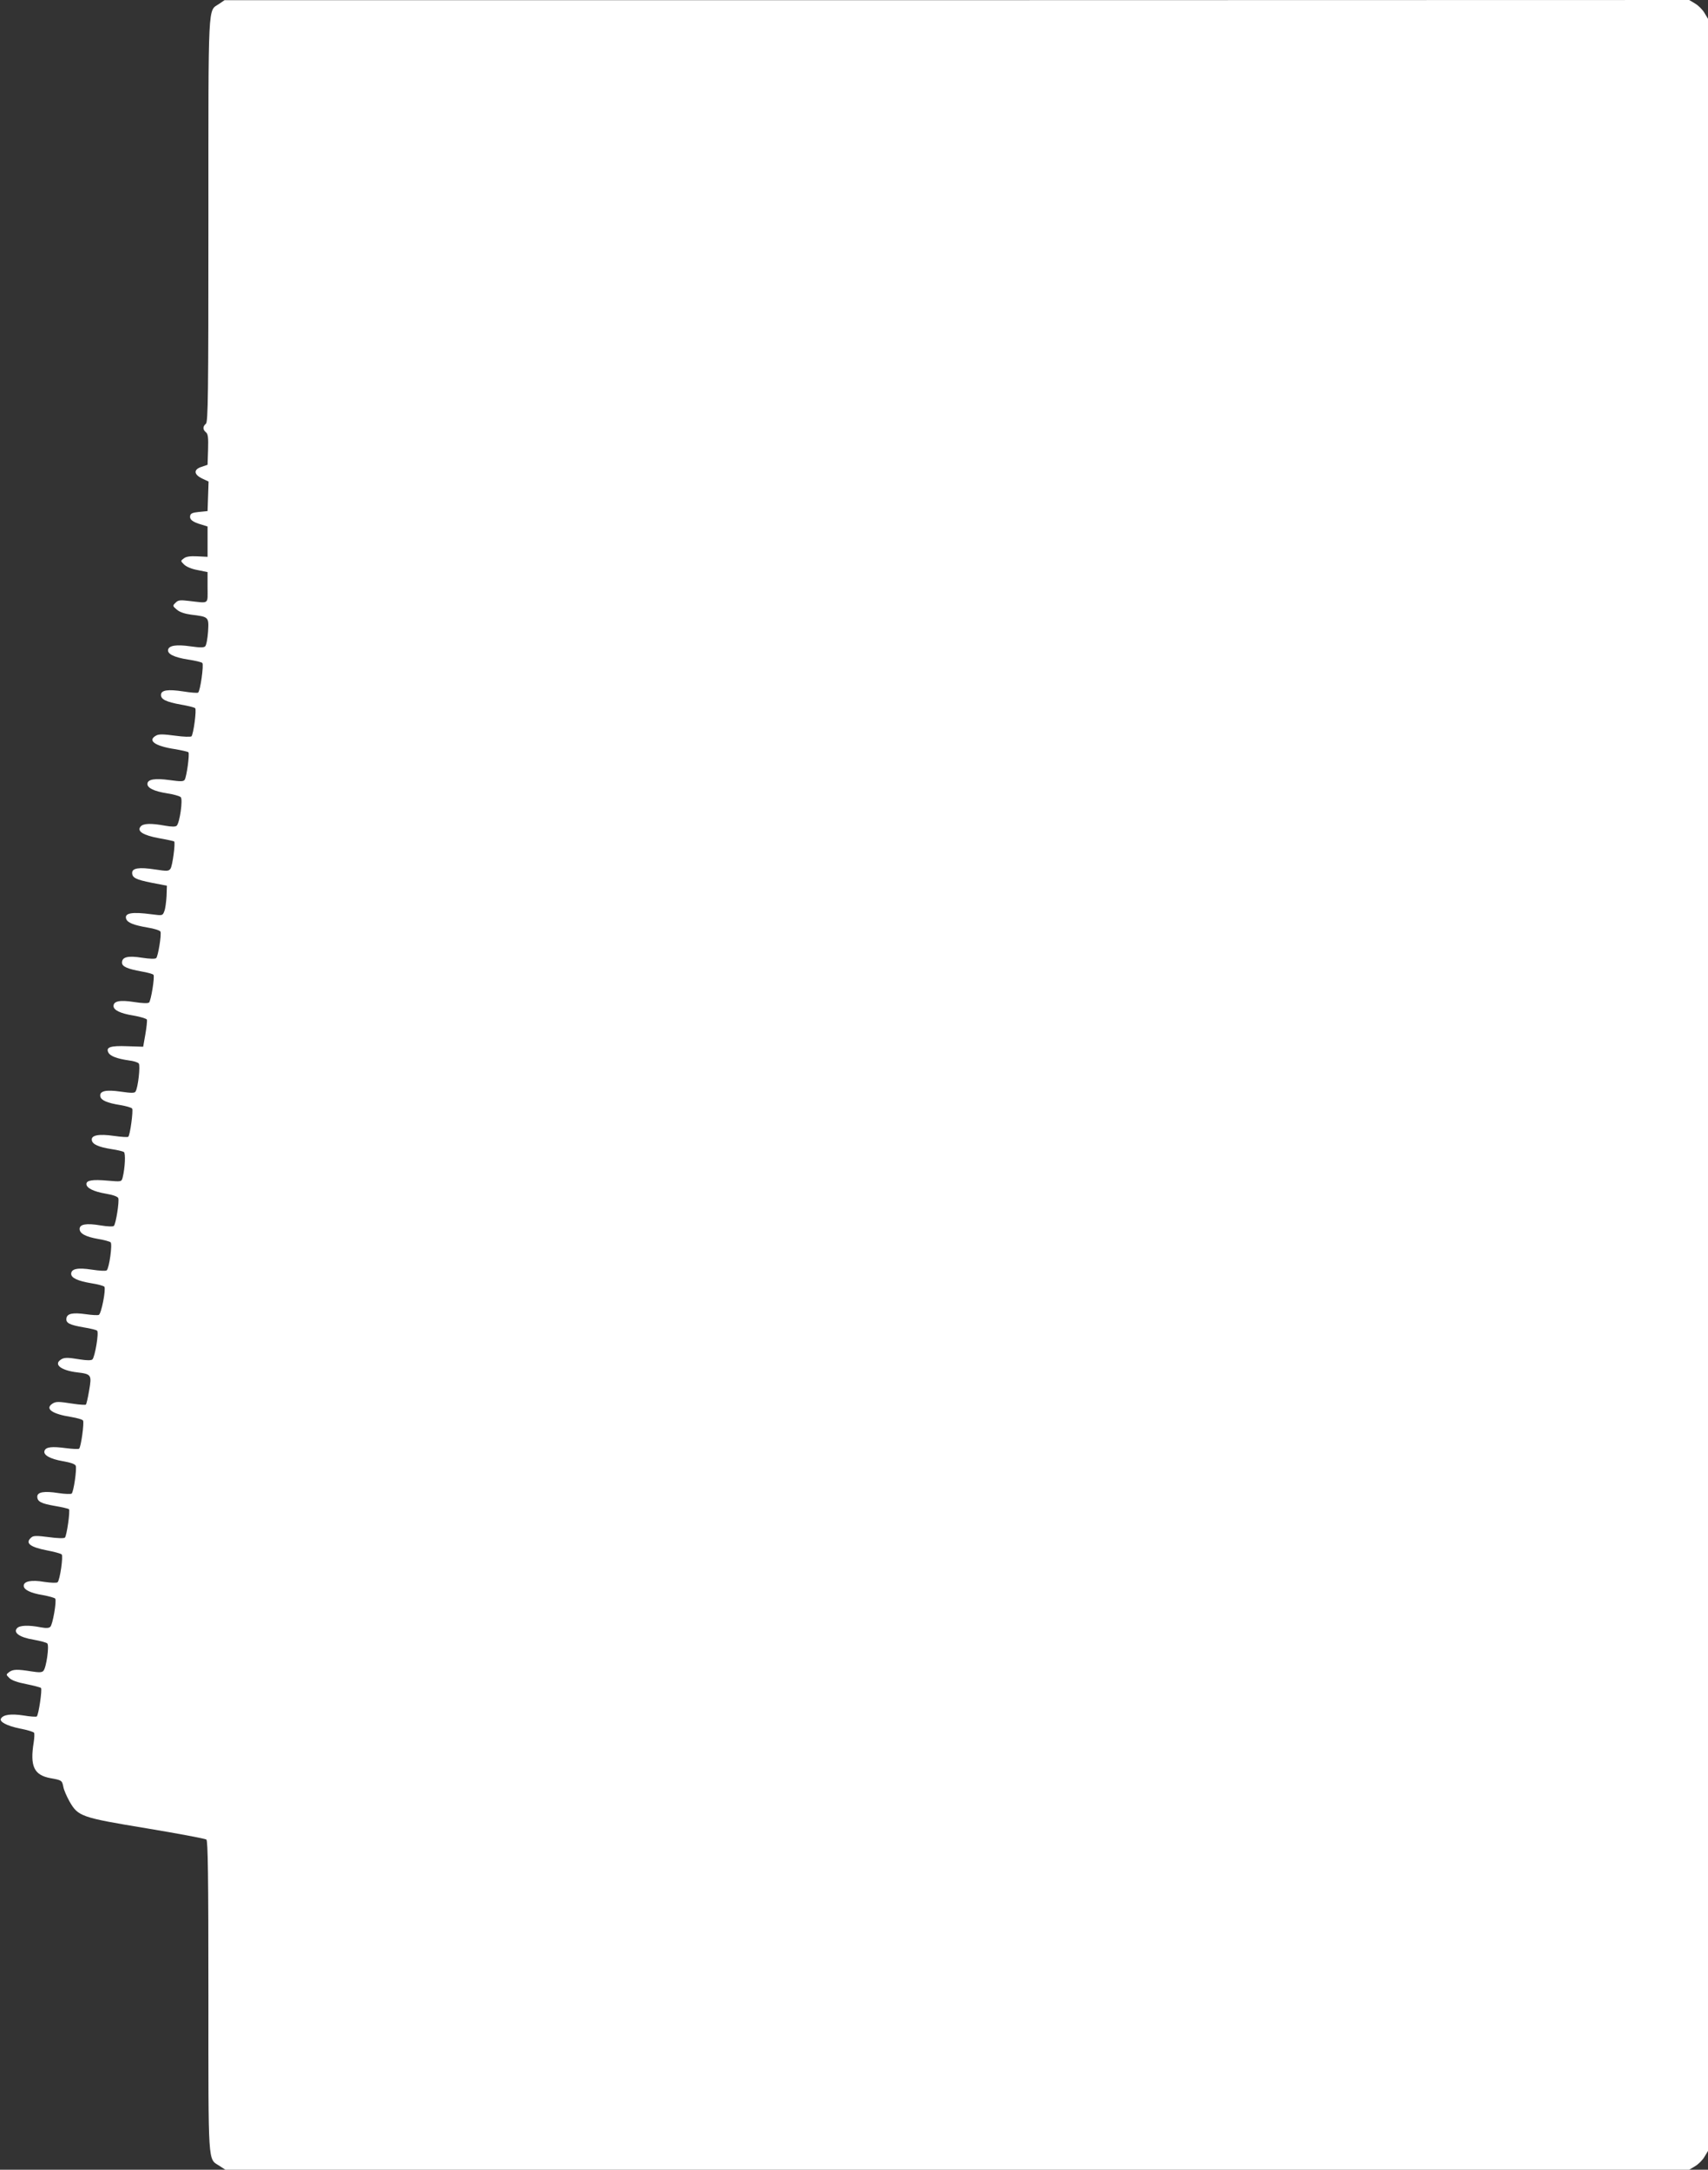 <?xml version="1.0" standalone="no"?>
<!DOCTYPE svg PUBLIC "-//W3C//DTD SVG 20010904//EN"
 "http://www.w3.org/TR/2001/REC-SVG-20010904/DTD/svg10.dtd">
<svg version="1.0" xmlns="http://www.w3.org/2000/svg"
 width="1008pt" height="1280pt" viewBox="0 0 1008 1280"
 preserveAspectRatio="xMidYMid meet">
<rect x="0" y="0" width="1008" height="1280" fill="#333333" stroke="none"/>
<g transform="translate(0,1280) scale(0.1,-0.1)"
fill="#ffffff" stroke="none">
<path d="M1293 12777 c-67 -45 -63 37 -63 -1275 0 -1045 -2 -1191 -15 -1202
-19 -16 -19 -34 0 -50 13 -10 15 -32 13 -103 l-3 -89 -35 -12 c-49 -15 -47
-45 3 -69 l38 -18 -3 -87 -3 -87 -50 -5 c-39 -4 -51 -9 -53 -24 -4 -21 15 -36
68 -51 l35 -11 0 -89 0 -90 -60 3 c-42 2 -66 -1 -80 -12 -20 -15 -20 -15 1
-36 13 -13 45 -27 80 -33 l59 -12 0 -90 c0 -103 13 -94 -111 -80 -51 6 -63 5
-78 -11 -18 -17 -18 -19 7 -40 17 -15 47 -25 84 -30 106 -13 106 -13 101 -100
-3 -41 -10 -80 -17 -87 -8 -8 -30 -8 -87 0 -83 12 -127 5 -132 -20 -5 -25 36
-45 118 -58 41 -6 79 -15 84 -20 10 -9 -12 -167 -25 -175 -5 -3 -44 0 -87 7
-92 14 -132 8 -132 -21 0 -26 31 -41 119 -57 41 -7 78 -16 83 -21 9 -9 -10
-152 -22 -166 -5 -4 -48 -3 -97 4 -68 9 -95 10 -111 1 -54 -29 -9 -62 108 -80
41 -7 78 -15 82 -19 8 -8 -10 -143 -22 -162 -7 -11 -24 -11 -89 -2 -86 12
-131 5 -131 -23 0 -24 40 -43 115 -55 39 -6 75 -16 82 -23 13 -14 -6 -150 -24
-168 -7 -7 -29 -7 -69 0 -81 15 -129 14 -144 -5 -24 -28 16 -52 109 -69 46 -8
86 -17 89 -19 8 -9 -10 -145 -22 -161 -11 -15 -20 -15 -92 -4 -92 14 -134 8
-134 -20 0 -29 21 -40 116 -59 l89 -17 -2 -61 c-2 -34 -7 -74 -13 -89 -10 -27
-11 -27 -73 -19 -119 16 -165 8 -152 -28 9 -22 45 -36 126 -50 39 -6 73 -17
76 -24 7 -18 -14 -145 -25 -156 -6 -6 -38 -5 -84 2 -82 13 -118 5 -118 -29 0
-23 32 -37 115 -52 36 -6 68 -15 71 -20 8 -13 -15 -152 -26 -163 -6 -6 -40 -5
-90 3 -83 13 -120 5 -120 -24 0 -24 41 -44 117 -56 41 -7 77 -18 80 -24 2 -7
-2 -46 -9 -86 l-13 -74 -93 3 c-101 4 -129 -6 -112 -38 11 -21 52 -36 122 -46
26 -3 52 -11 57 -18 10 -12 -4 -142 -19 -165 -5 -10 -24 -10 -87 -1 -88 13
-127 4 -121 -28 4 -23 41 -39 117 -51 36 -6 67 -15 71 -21 7 -12 -12 -156 -23
-166 -3 -4 -42 -1 -85 5 -89 13 -136 4 -130 -26 4 -24 40 -40 116 -52 34 -5
67 -13 73 -17 11 -7 7 -93 -7 -150 -7 -26 -7 -26 -89 -19 -89 8 -125 2 -125
-20 0 -24 44 -45 115 -57 42 -7 69 -17 73 -26 7 -19 -14 -152 -26 -164 -5 -5
-37 -4 -79 3 -84 14 -123 7 -123 -21 0 -27 35 -46 109 -59 36 -6 69 -15 74
-20 11 -11 -8 -150 -23 -165 -5 -5 -42 -3 -88 4 -84 13 -122 5 -122 -25 0 -24
40 -42 117 -55 40 -6 76 -16 79 -21 10 -16 -18 -160 -33 -166 -7 -3 -41 -1
-76 4 -78 11 -111 4 -115 -24 -4 -28 17 -39 104 -54 38 -6 73 -15 77 -19 12
-10 -13 -157 -28 -170 -7 -6 -32 -6 -71 0 -78 13 -97 13 -118 -3 -39 -28 7
-62 99 -73 85 -10 87 -15 71 -107 -7 -43 -16 -80 -19 -83 -3 -3 -37 -1 -76 5
-89 14 -103 14 -125 -2 -40 -29 4 -59 113 -76 36 -6 67 -15 71 -21 8 -12 -12
-156 -23 -166 -4 -4 -39 -2 -78 3 -83 11 -118 7 -126 -15 -10 -25 32 -49 108
-62 46 -8 72 -17 76 -27 7 -19 -12 -152 -24 -164 -4 -4 -40 -3 -79 3 -83 13
-124 6 -124 -21 0 -29 22 -41 104 -55 42 -7 79 -16 83 -19 8 -9 -13 -157 -24
-168 -5 -5 -46 -4 -95 3 -70 9 -90 9 -102 -1 -40 -33 -12 -57 90 -77 43 -8 83
-19 88 -24 10 -10 -10 -150 -24 -164 -5 -5 -37 -4 -79 2 -75 13 -121 4 -121
-23 0 -23 39 -43 113 -55 37 -7 70 -16 73 -21 9 -15 -15 -153 -29 -166 -8 -8
-25 -9 -57 -3 -71 14 -126 12 -140 -6 -23 -26 17 -54 98 -67 39 -7 76 -17 81
-22 13 -13 -6 -145 -23 -162 -9 -10 -26 -10 -71 -3 -82 13 -108 13 -131 -4
-19 -15 -19 -15 1 -35 14 -14 48 -26 100 -36 44 -9 83 -19 87 -23 8 -8 -14
-158 -25 -168 -3 -3 -39 -1 -79 6 -73 11 -118 5 -132 -18 -12 -19 34 -43 110
-59 44 -8 82 -20 85 -25 3 -5 2 -30 -2 -56 -23 -141 1 -194 99 -212 67 -12 68
-13 76 -52 3 -18 20 -56 36 -85 51 -89 68 -95 456 -159 187 -31 345 -61 352
-66 9 -8 12 -206 12 -925 0 -1013 -4 -956 65 -1000 l35 -23 4319 0 4320 0 35
21 c19 11 44 36 55 55 l21 35 0 6289 0 6289 -21 35 c-11 19 -36 44 -55 55
l-35 21 -4322 -1 -4322 0 -32 -22z"/>
</g>
</svg>
